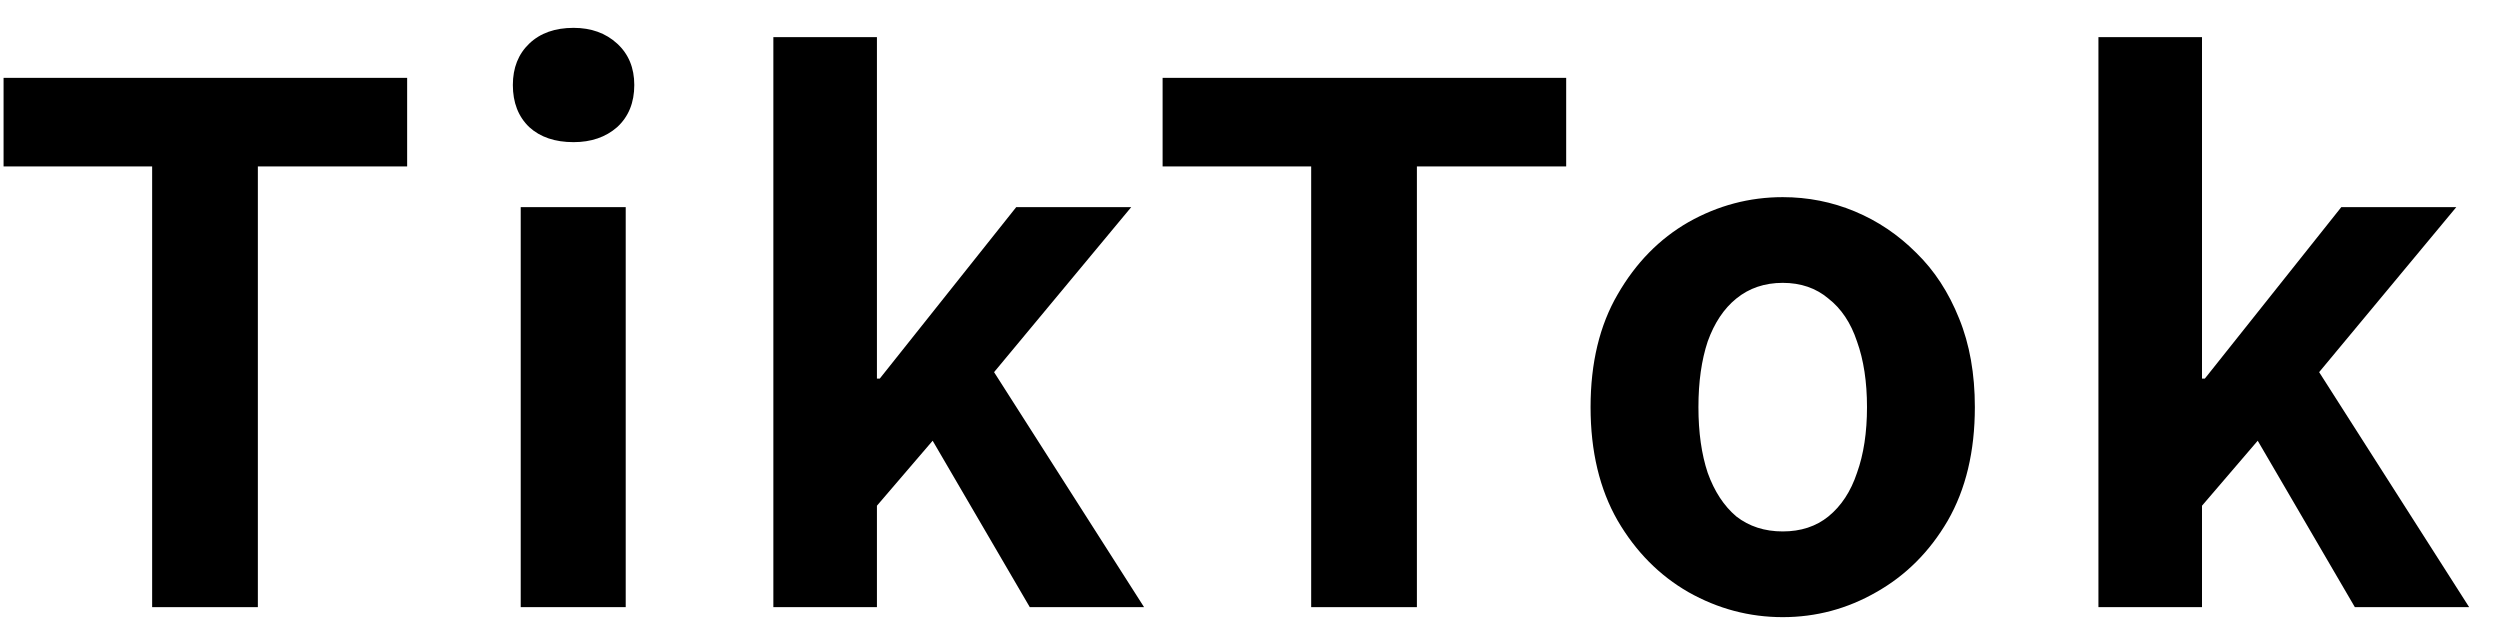 <svg width="70" height="18" viewBox="0 0 70 18" fill="none" xmlns="http://www.w3.org/2000/svg">
<path d="M58.756 17V1.04H61.656V10.6H61.736L65.556 5.8H68.776L64.936 10.42L69.136 17H65.936L63.216 12.34L61.656 14.16V17H58.756Z" fill="black"/>
<path d="M49.916 17.28C48.983 17.28 48.103 17.047 47.276 16.58C46.463 16.113 45.803 15.447 45.296 14.58C44.79 13.7 44.536 12.64 44.536 11.4C44.536 10.16 44.79 9.107 45.296 8.24C45.803 7.36 46.463 6.687 47.276 6.22C48.103 5.753 48.983 5.52 49.916 5.52C50.623 5.52 51.296 5.653 51.936 5.92C52.576 6.187 53.15 6.573 53.656 7.08C54.163 7.573 54.563 8.187 54.856 8.92C55.15 9.64 55.296 10.467 55.296 11.4C55.296 12.64 55.043 13.7 54.536 14.58C54.03 15.447 53.363 16.113 52.536 16.58C51.723 17.047 50.85 17.28 49.916 17.28ZM49.916 14.88C50.423 14.88 50.85 14.74 51.196 14.46C51.556 14.167 51.823 13.76 51.996 13.24C52.183 12.72 52.276 12.107 52.276 11.4C52.276 10.693 52.183 10.08 51.996 9.56C51.823 9.04 51.556 8.64 51.196 8.36C50.85 8.067 50.423 7.92 49.916 7.92C49.41 7.92 48.976 8.067 48.616 8.36C48.27 8.64 48.003 9.04 47.816 9.56C47.643 10.08 47.556 10.693 47.556 11.4C47.556 12.107 47.643 12.72 47.816 13.24C48.003 13.76 48.27 14.167 48.616 14.46C48.976 14.74 49.41 14.88 49.916 14.88Z" fill="black"/>
<path d="M36.713 17V4.66H32.553V2.18H43.853V4.66H39.673V17H36.713Z" fill="black"/>
<path d="M21.654 17V1.04H24.554V10.6H24.634L28.454 5.8H31.674L27.834 10.42L32.034 17H28.834L26.114 12.34L24.554 14.16V17H21.654Z" fill="black"/>
<path d="M14.58 17V5.8H17.52V17H14.58ZM16.06 3.98C15.54 3.98 15.127 3.84 14.82 3.56C14.513 3.267 14.36 2.873 14.36 2.38C14.36 1.9 14.513 1.513 14.82 1.22C15.127 0.927 15.54 0.78 16.06 0.78C16.553 0.78 16.96 0.927 17.28 1.22C17.6 1.513 17.76 1.9 17.76 2.38C17.76 2.873 17.6 3.267 17.28 3.56C16.96 3.84 16.553 3.98 16.06 3.98Z" fill="black"/>
<path d="M4.26 17V4.66H0.1V2.18H11.4V4.66H7.22V17H4.26Z" fill="black"/>
</svg>
